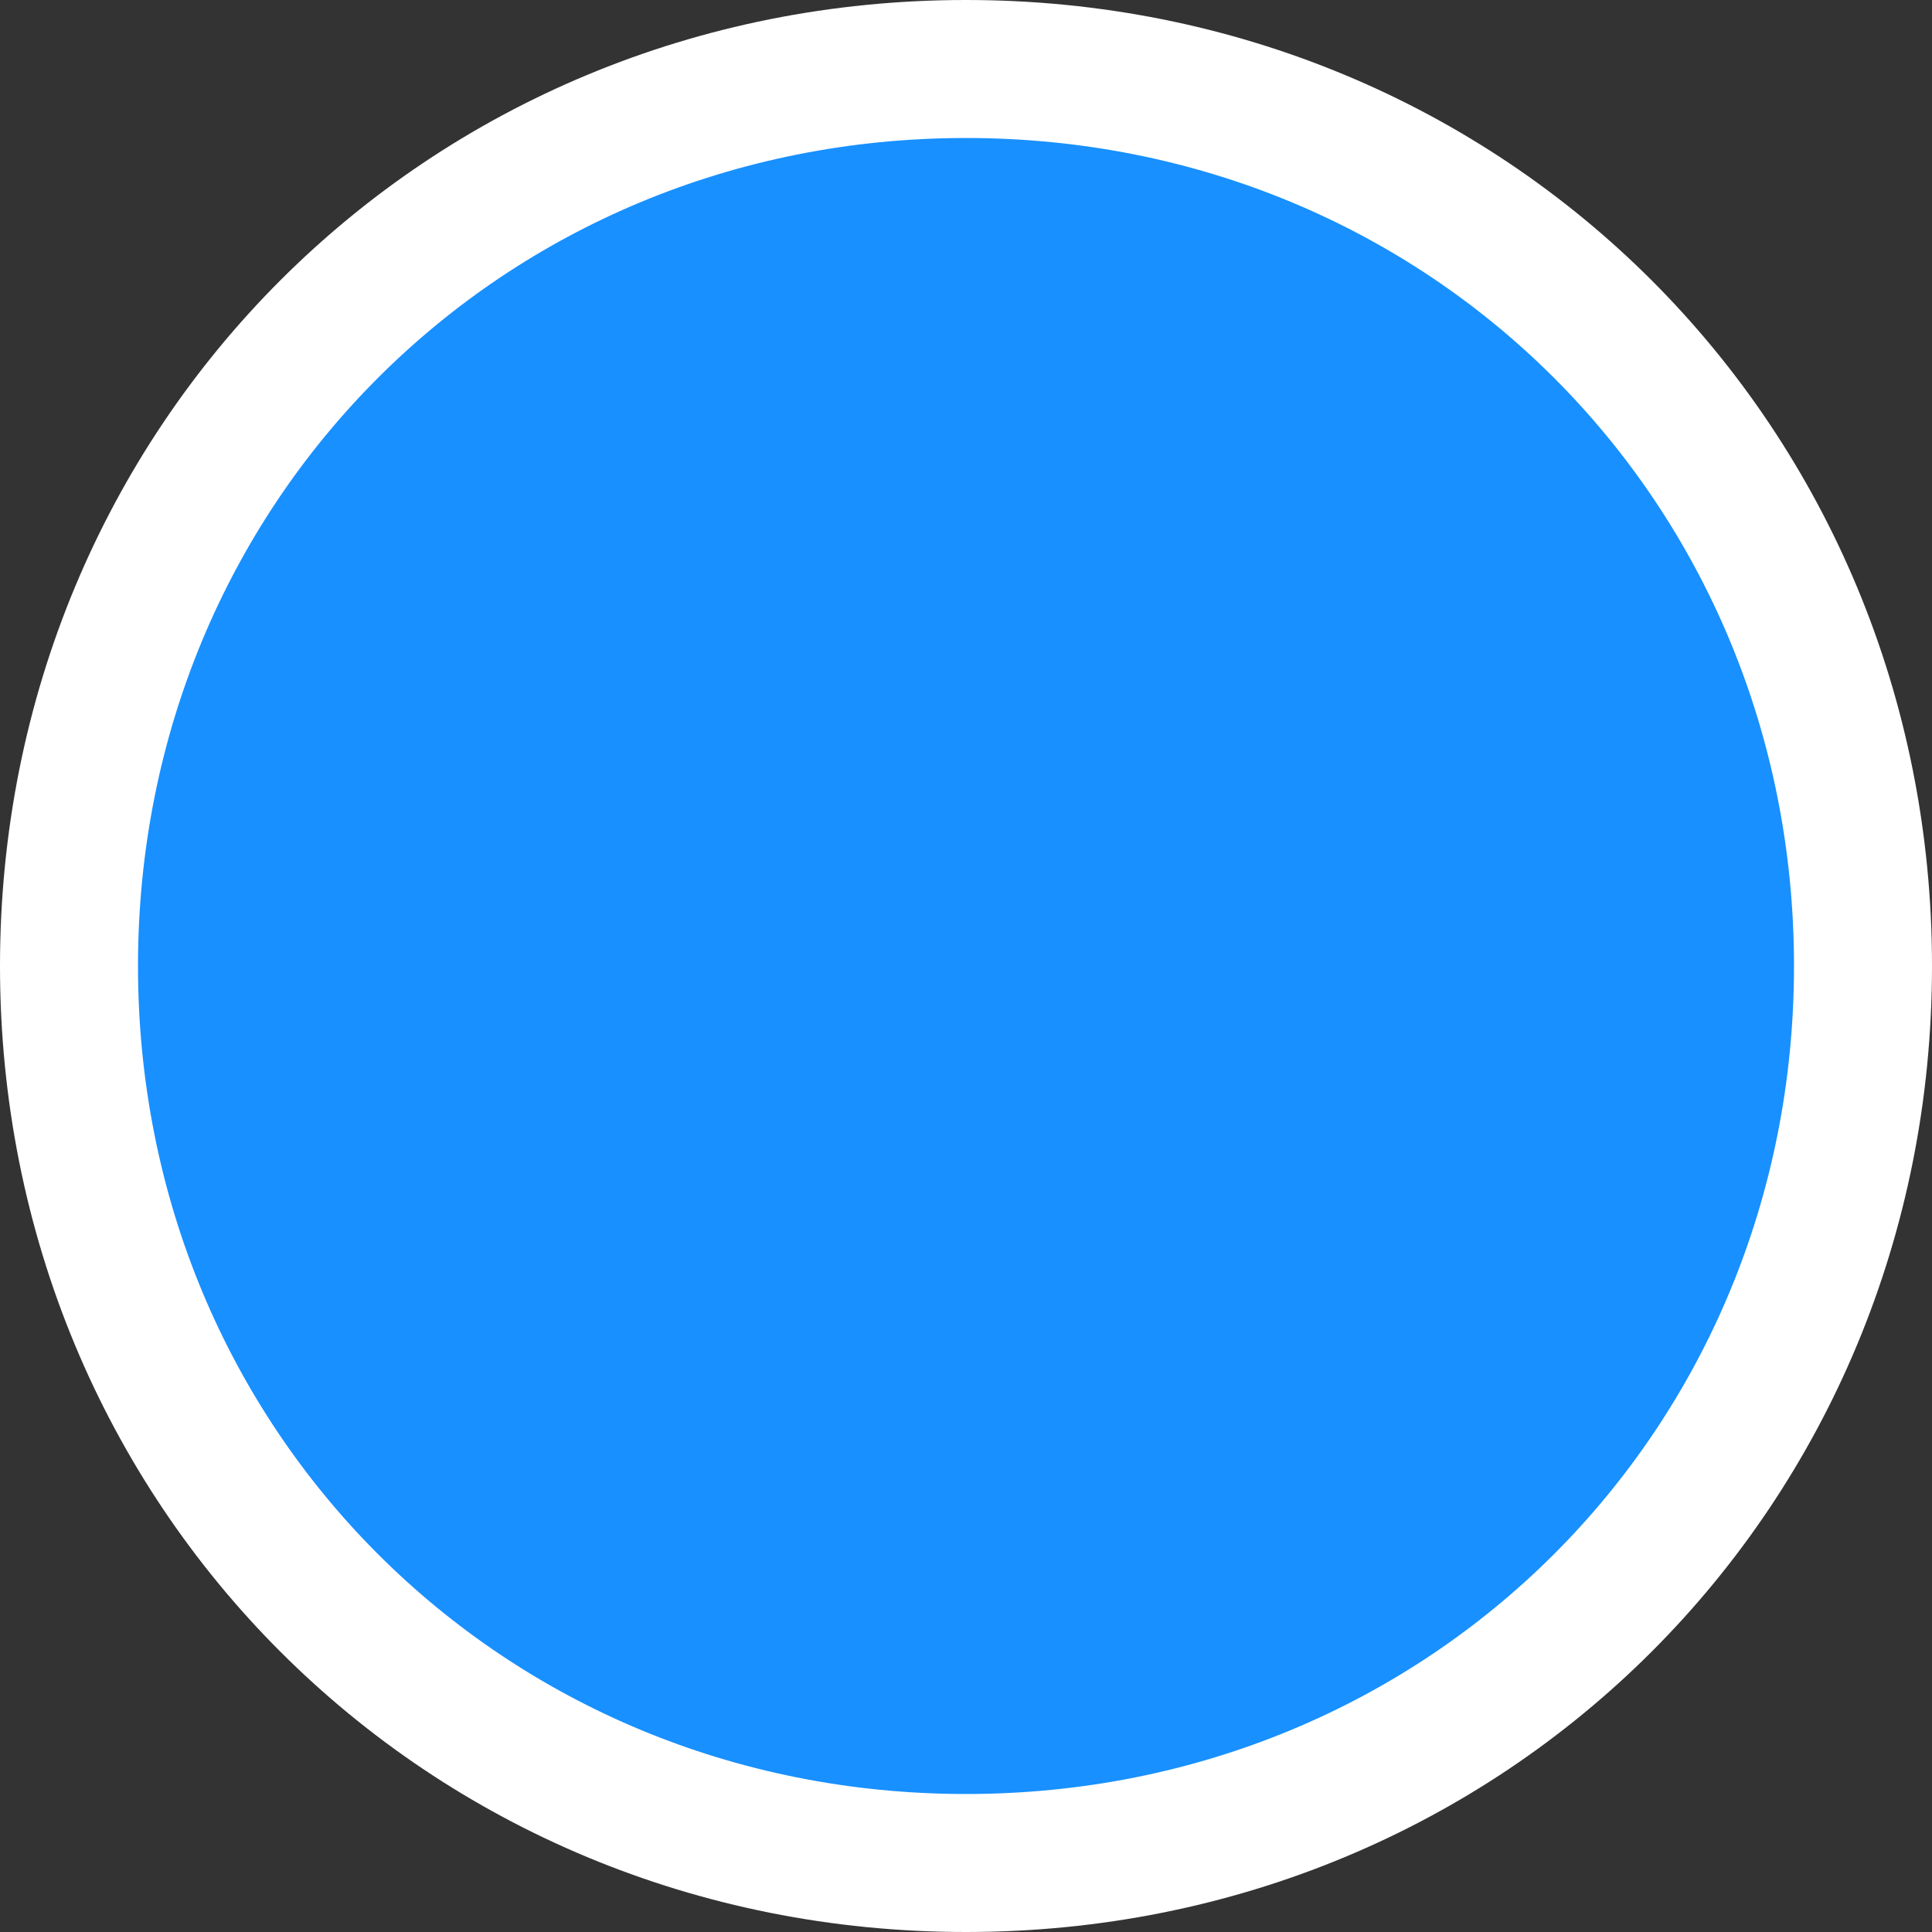 ﻿<?xml version="1.0" encoding="utf-8"?>
<svg version="1.1" xmlns:xlink="http://www.w3.org/1999/xlink" width="42px" height="42px" xmlns="http://www.w3.org/2000/svg">
  <rect width="100%" height="100%" fill="#333333" stroke="none"/>
  <g transform="matrix(1 0 0 1 -117 -496 )">
    <path d="M 138 498  C 148.64 498  157 506.36  157 517  C 157 527.64  148.64 536  138 536  C 127.36 536  119 527.64  119 517  C 119 506.36  127.36 498  138 498  Z " fill-rule="nonzero" fill="#1890ff" stroke="none" />
    <path d="M 138 497.5  C 148.92 497.5  157.5 506.08  157.5 517  C 157.5 527.92  148.92 536.5  138 536.5  C 127.08 536.5  118.5 527.92  118.5 517  C 118.5 506.08  127.08 497.5  138 497.5  Z " stroke-width="3" stroke="#ffffff" fill="none" />
  </g>
</svg>